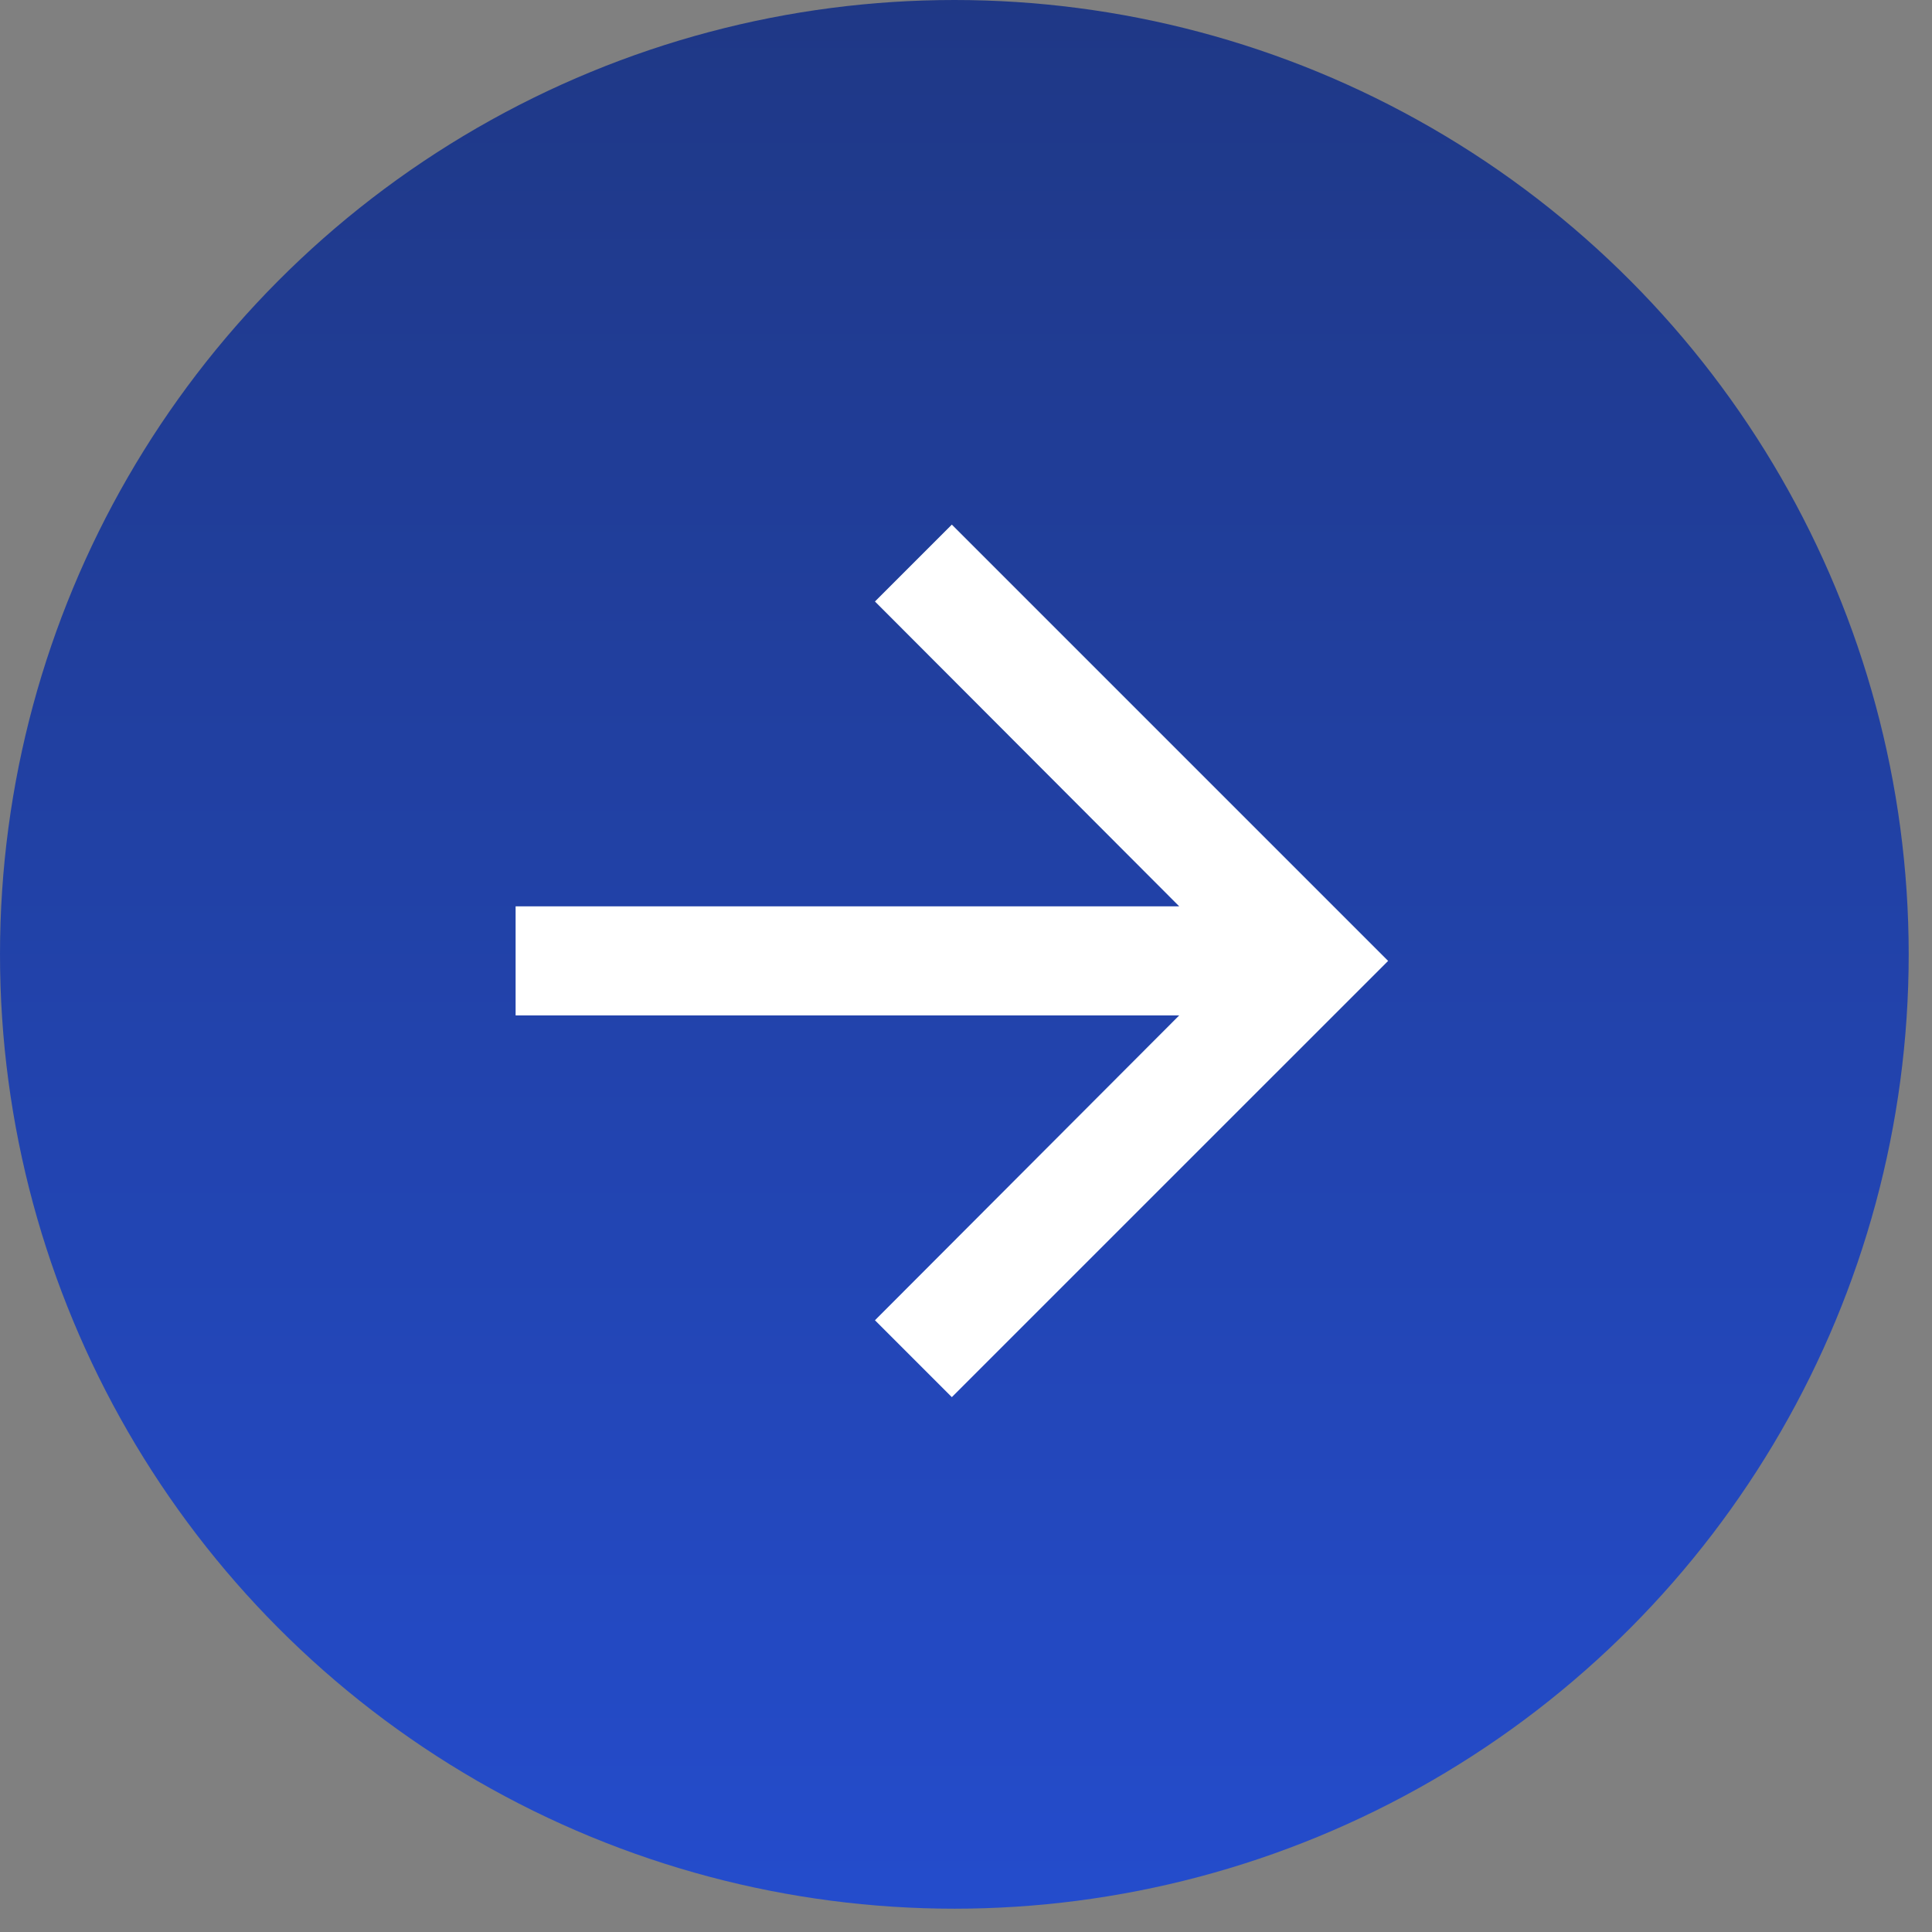<svg width="33" height="33" viewBox="0 0 33 33" fill="none" xmlns="http://www.w3.org/2000/svg">
<rect x="0" y="0" width="33" height="33" fill="#808080" stroke="none"/>
<circle cx="16.301" cy="16.301" r="16.301" fill="url(#paint0_linear_11_18)"/>
<path d="M16.258 8.961L14.945 10.274L20.142 15.481H8.807V17.344H20.142L14.945 22.551L16.258 23.864L23.71 16.413L16.258 8.961Z" fill="white"/>
<defs>
<linearGradient id="paint0_linear_11_18" x1="16.301" y1="0" x2="16.301" y2="32.601" gradientUnits="userSpaceOnUse">
<stop stop-color="#1F3886"/>
<stop offset="1" stop-color="#244CCC"/>
</linearGradient>
</defs>
</svg>
